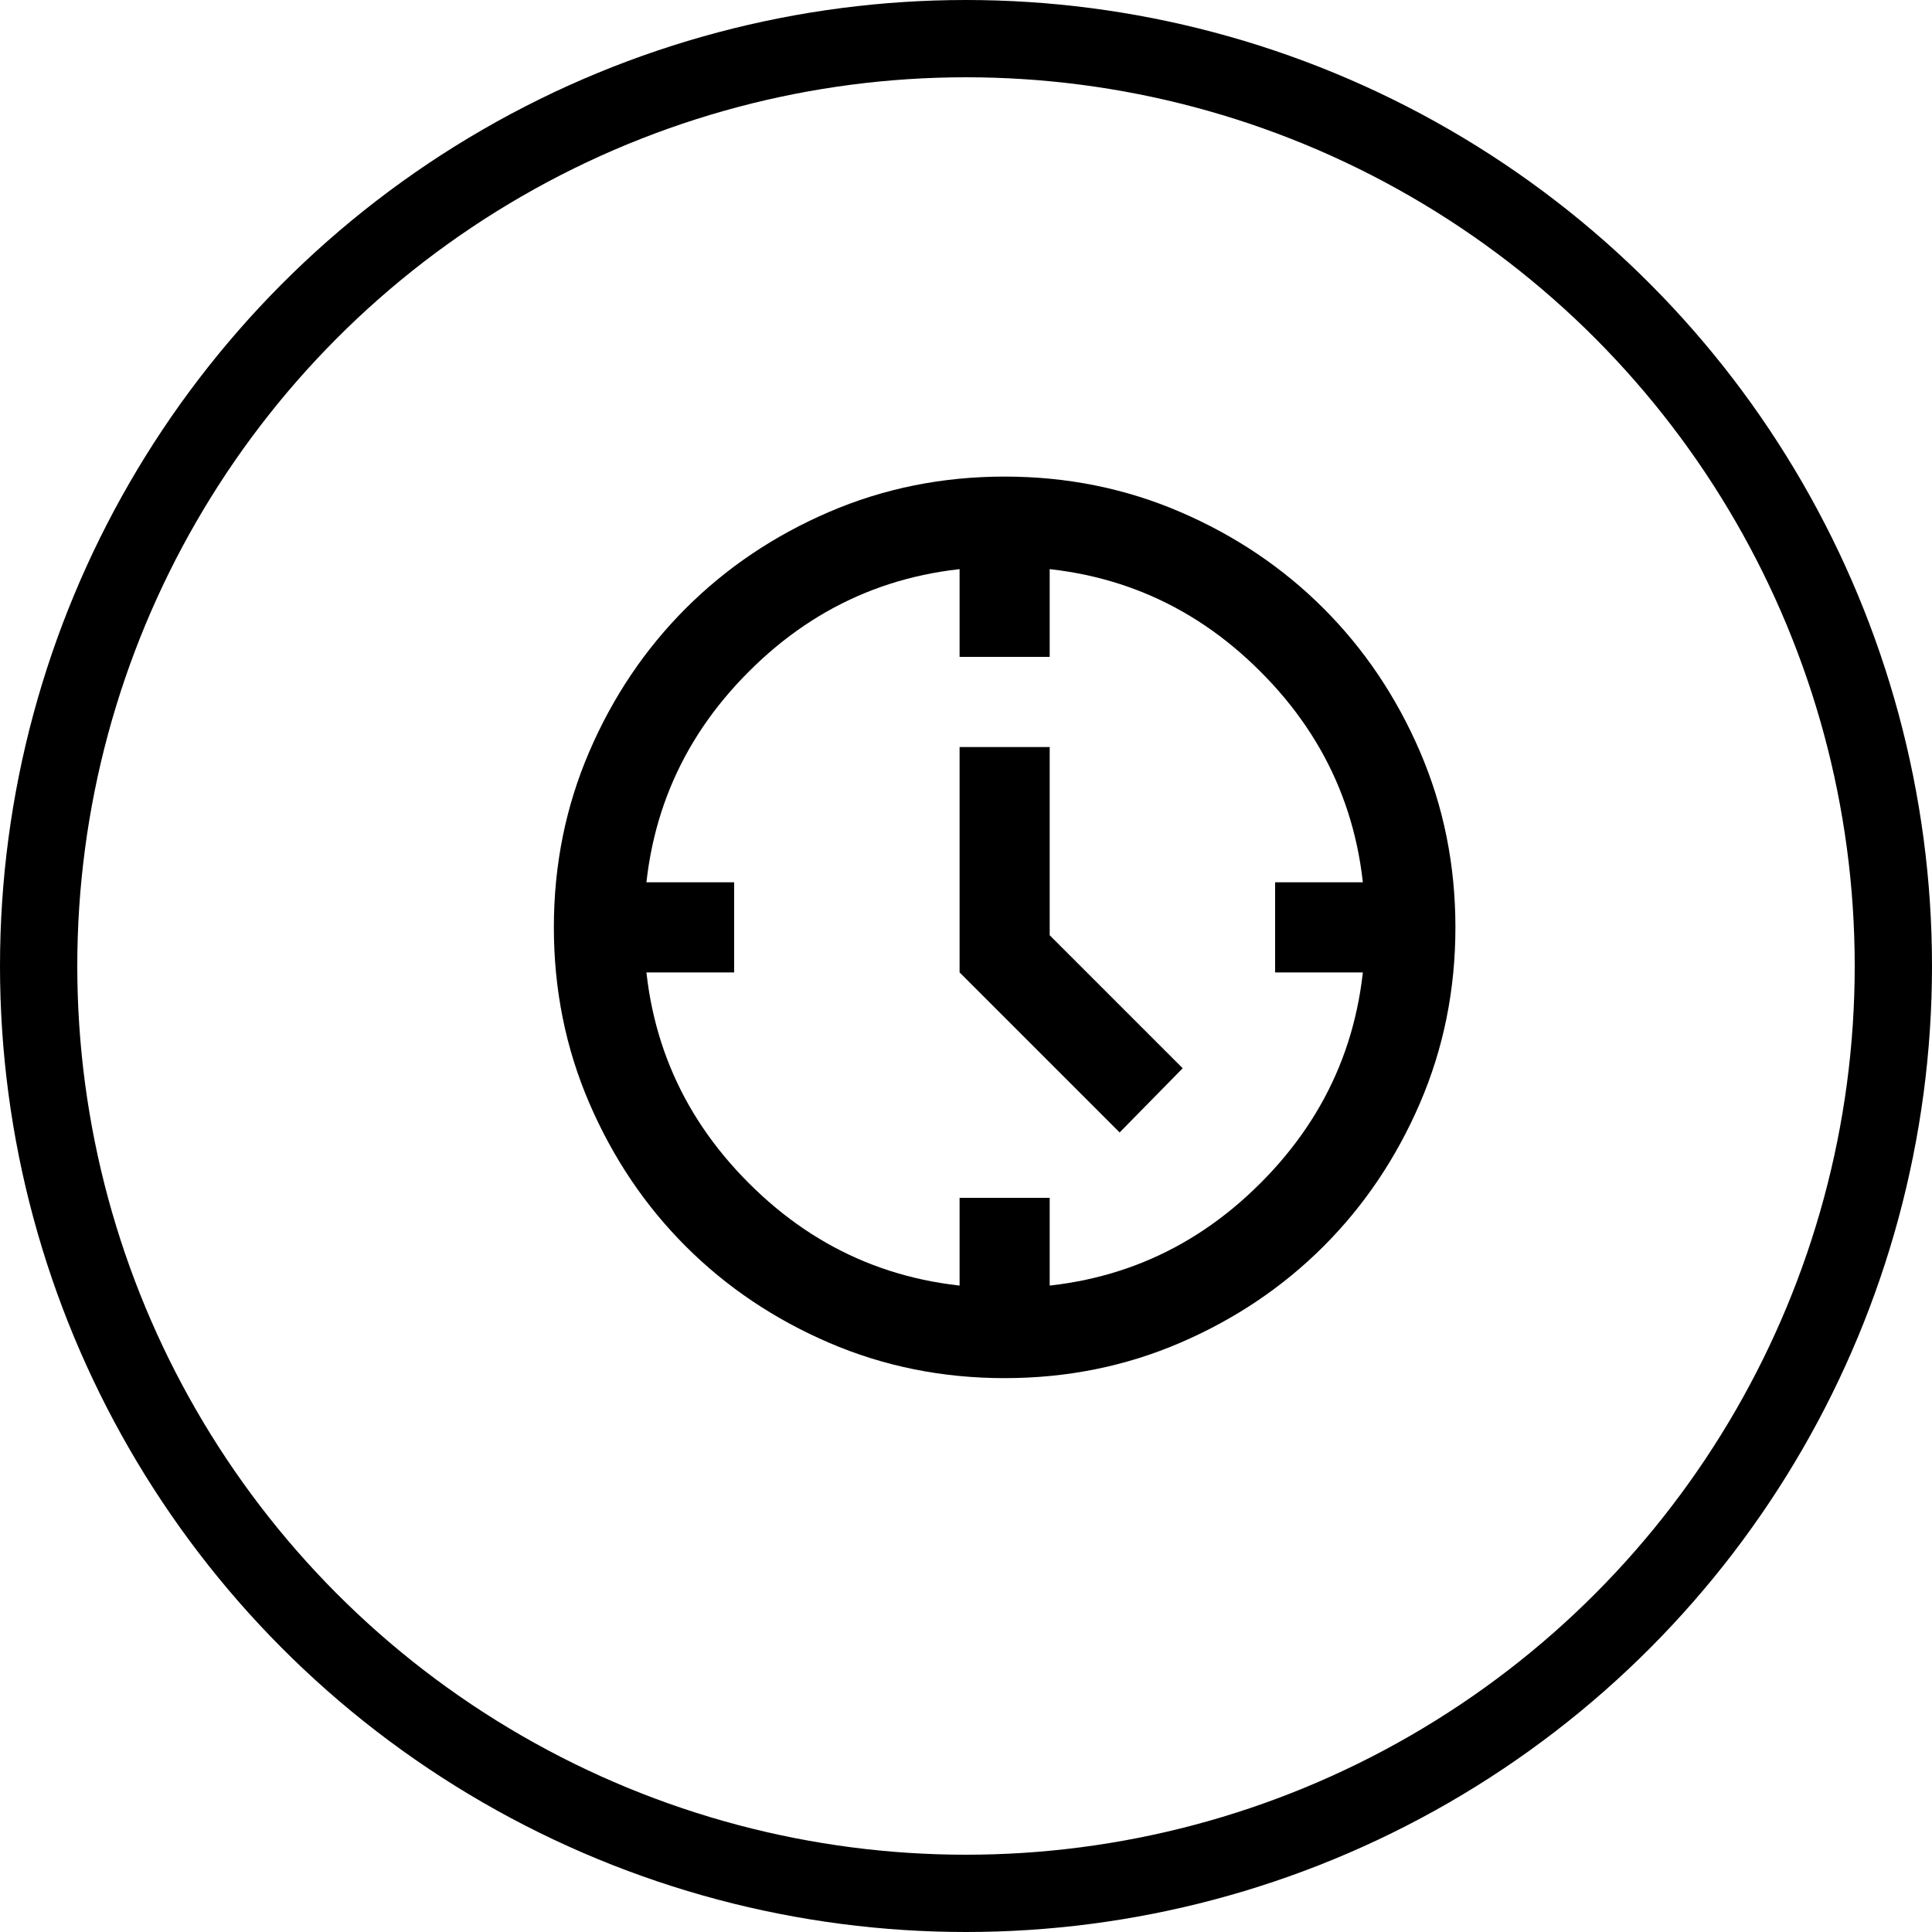 <svg width="25" height="25" viewBox="0 0 25 25" fill="none" xmlns="http://www.w3.org/2000/svg">
<path d="M14.488 14.654L12.417 12.583V9.667H13.583V12.102L15.304 13.823L14.488 14.654ZM12.417 8.5V7.333H13.583V8.5H12.417ZM16.5 12.583V11.417H17.667V12.583H16.5ZM12.417 16.667V15.5H13.583V16.667H12.417ZM8.333 12.583V11.417H9.5V12.583H8.333ZM13 17.833C12.193 17.833 11.435 17.68 10.725 17.374C10.015 17.068 9.398 16.652 8.873 16.127C8.348 15.602 7.932 14.985 7.626 14.275C7.32 13.565 7.167 12.807 7.167 12C7.167 11.193 7.32 10.435 7.626 9.725C7.932 9.015 8.348 8.398 8.873 7.873C9.398 7.348 10.015 6.932 10.725 6.626C11.435 6.32 12.193 6.167 13 6.167C13.807 6.167 14.565 6.32 15.275 6.626C15.985 6.932 16.602 7.348 17.127 7.873C17.652 8.398 18.068 9.015 18.374 9.725C18.68 10.435 18.833 11.193 18.833 12C18.833 12.807 18.68 13.565 18.374 14.275C18.068 14.985 17.652 15.602 17.127 16.127C16.602 16.652 15.985 17.068 15.275 17.374C14.565 17.68 13.807 17.833 13 17.833ZM13 16.667C14.303 16.667 15.406 16.215 16.31 15.31C17.215 14.406 17.667 13.303 17.667 12C17.667 10.697 17.215 9.594 16.31 8.69C15.406 7.785 14.303 7.333 13 7.333C11.697 7.333 10.594 7.785 9.69 8.69C8.785 9.594 8.333 10.697 8.333 12C8.333 13.303 8.785 14.406 9.69 15.31C10.594 16.215 11.697 16.667 13 16.667Z" fill="black"/>
<circle cx="12.5" cy="12.5" r="12" stroke="black"/>
</svg>
